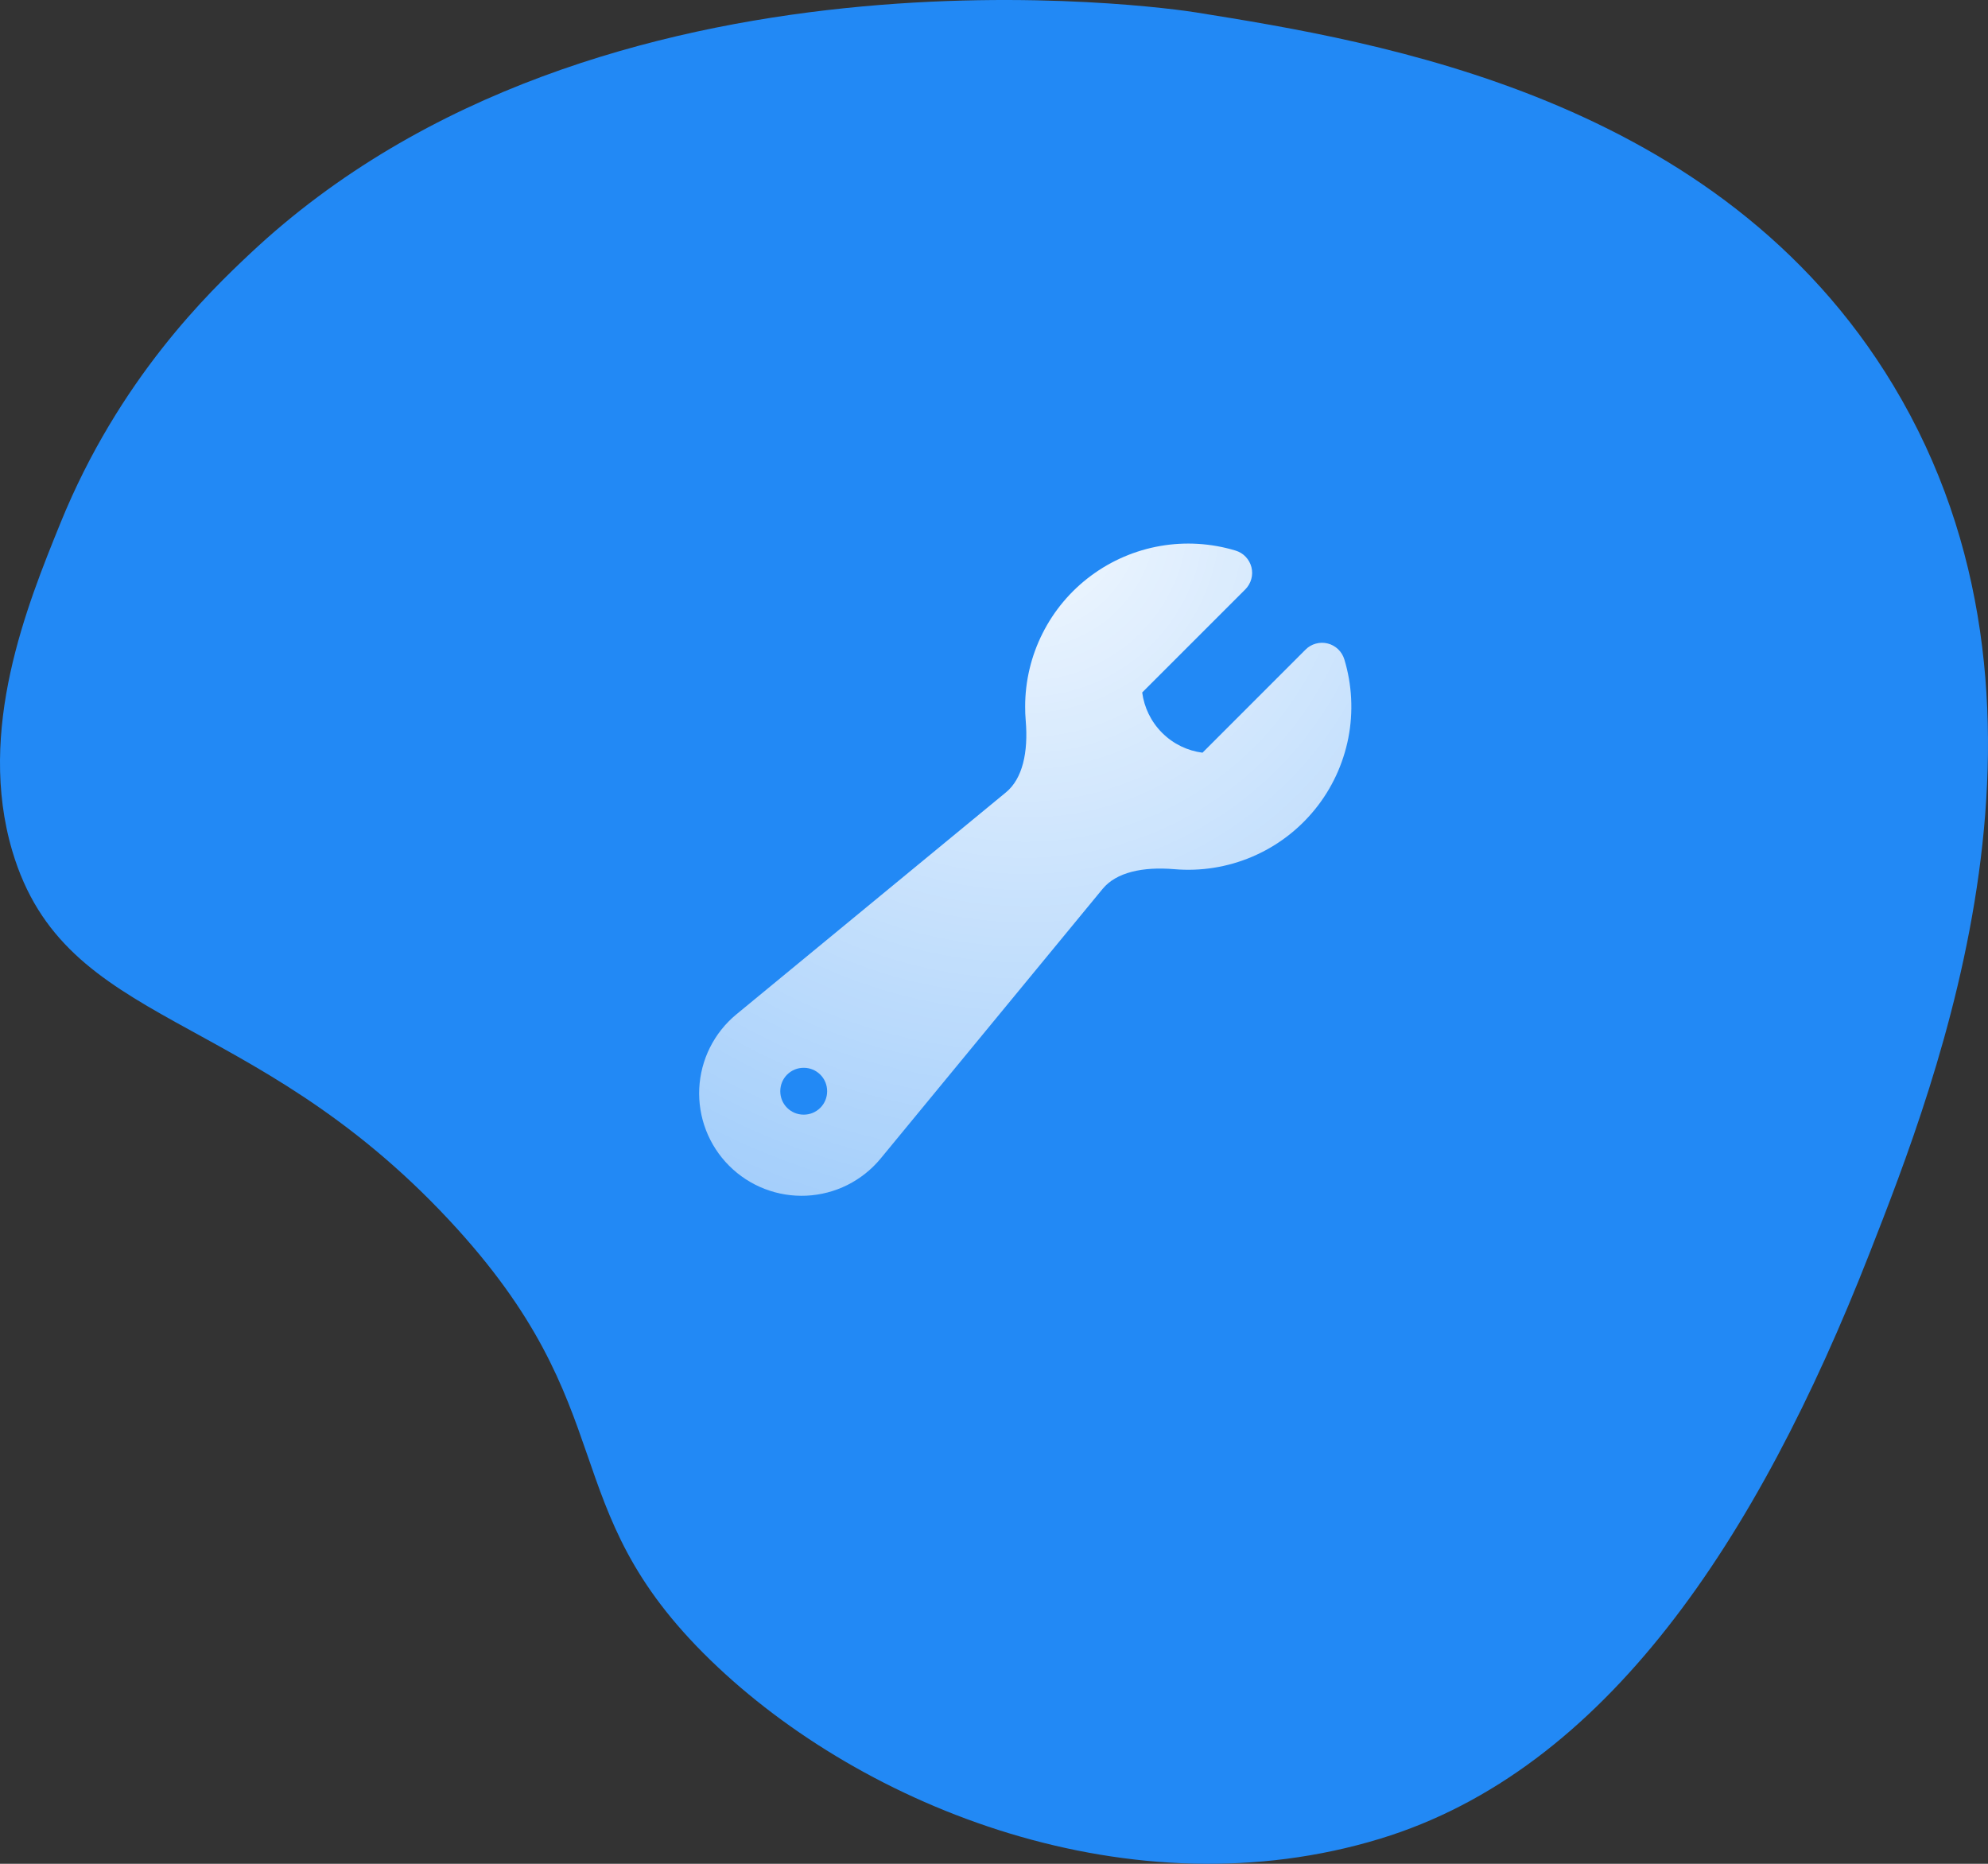 <?xml version="1.0" encoding="UTF-8"?> <svg xmlns="http://www.w3.org/2000/svg" width="64" height="60" viewBox="0 0 64 60" fill="none"><rect x="0" y="0" width="64" height="60" fill="#333333" stroke="none"/><path d="M60.181 40.36C56.571 49.569 51.687 56.98 44.432 59.192C36.457 61.624 27.809 58.233 22.876 53.447C17.742 48.467 20.201 45.434 14.459 39.277C8.019 32.371 2.099 33.155 0.395 27.392C-0.756 23.498 0.869 19.493 1.942 16.848C3.832 12.187 6.746 9.39 8.05 8.165C19.319 -2.427 37.706 0.272 38.487 0.397C44.369 1.342 55.354 3.105 60.954 12.41C67.118 22.651 62.38 34.749 60.181 40.36Z" fill="#2289F5"></path><path fill-rule="evenodd" clip-rule="evenodd" d="M33.003 22.75C33.002 21.93 33.194 21.121 33.563 20.389C33.931 19.656 34.466 19.02 35.125 18.532C35.784 18.043 36.548 17.716 37.355 17.576C38.163 17.436 38.993 17.487 39.778 17.725C39.902 17.762 40.014 17.831 40.103 17.925C40.193 18.019 40.256 18.135 40.288 18.26C40.319 18.386 40.318 18.518 40.283 18.642C40.248 18.767 40.182 18.881 40.091 18.973L36.771 22.292C36.834 22.767 37.047 23.226 37.412 23.591C37.777 23.956 38.236 24.169 38.712 24.231L42.03 20.912C42.121 20.82 42.235 20.754 42.36 20.72C42.485 20.685 42.617 20.683 42.742 20.715C42.868 20.746 42.983 20.81 43.077 20.899C43.171 20.989 43.24 21.101 43.278 21.225C43.527 22.046 43.571 22.915 43.407 23.757C43.242 24.599 42.874 25.388 42.334 26.054C41.794 26.721 41.099 27.245 40.309 27.581C39.52 27.917 38.66 28.054 37.806 27.981C36.788 27.895 35.936 28.081 35.497 28.615L28.347 37.3C28.054 37.654 27.69 37.942 27.28 38.148C26.869 38.353 26.42 38.47 25.961 38.492C25.502 38.513 25.044 38.439 24.616 38.273C24.188 38.108 23.799 37.854 23.474 37.529C23.149 37.205 22.896 36.816 22.73 36.388C22.564 35.959 22.49 35.501 22.511 35.043C22.533 34.584 22.65 34.135 22.855 33.724C23.06 33.313 23.349 32.95 23.703 32.657L32.387 25.506C32.92 25.066 33.107 24.215 33.021 23.197C33.008 23.048 33.002 22.899 33.003 22.75ZM25.12 35.125C25.12 34.926 25.199 34.735 25.339 34.595C25.48 34.454 25.671 34.375 25.87 34.375H25.878C26.076 34.375 26.267 34.454 26.408 34.595C26.549 34.735 26.628 34.926 26.628 35.125V35.133C26.628 35.332 26.549 35.523 26.408 35.663C26.267 35.804 26.076 35.883 25.878 35.883H25.87C25.671 35.883 25.48 35.804 25.339 35.663C25.199 35.523 25.12 35.332 25.12 35.133V35.125Z" fill="url(#paint0_radial_3615_44654)"></path><defs><radialGradient id="paint0_radial_3615_44654" cx="0" cy="0" r="1" gradientUnits="userSpaceOnUse" gradientTransform="translate(33.006 16.499) rotate(90) scale(63.114 63.113)"><stop stop-color="white" stop-opacity="0.94"></stop><stop offset="1" stop-color="white" stop-opacity="0"></stop></radialGradient></defs></svg> 
